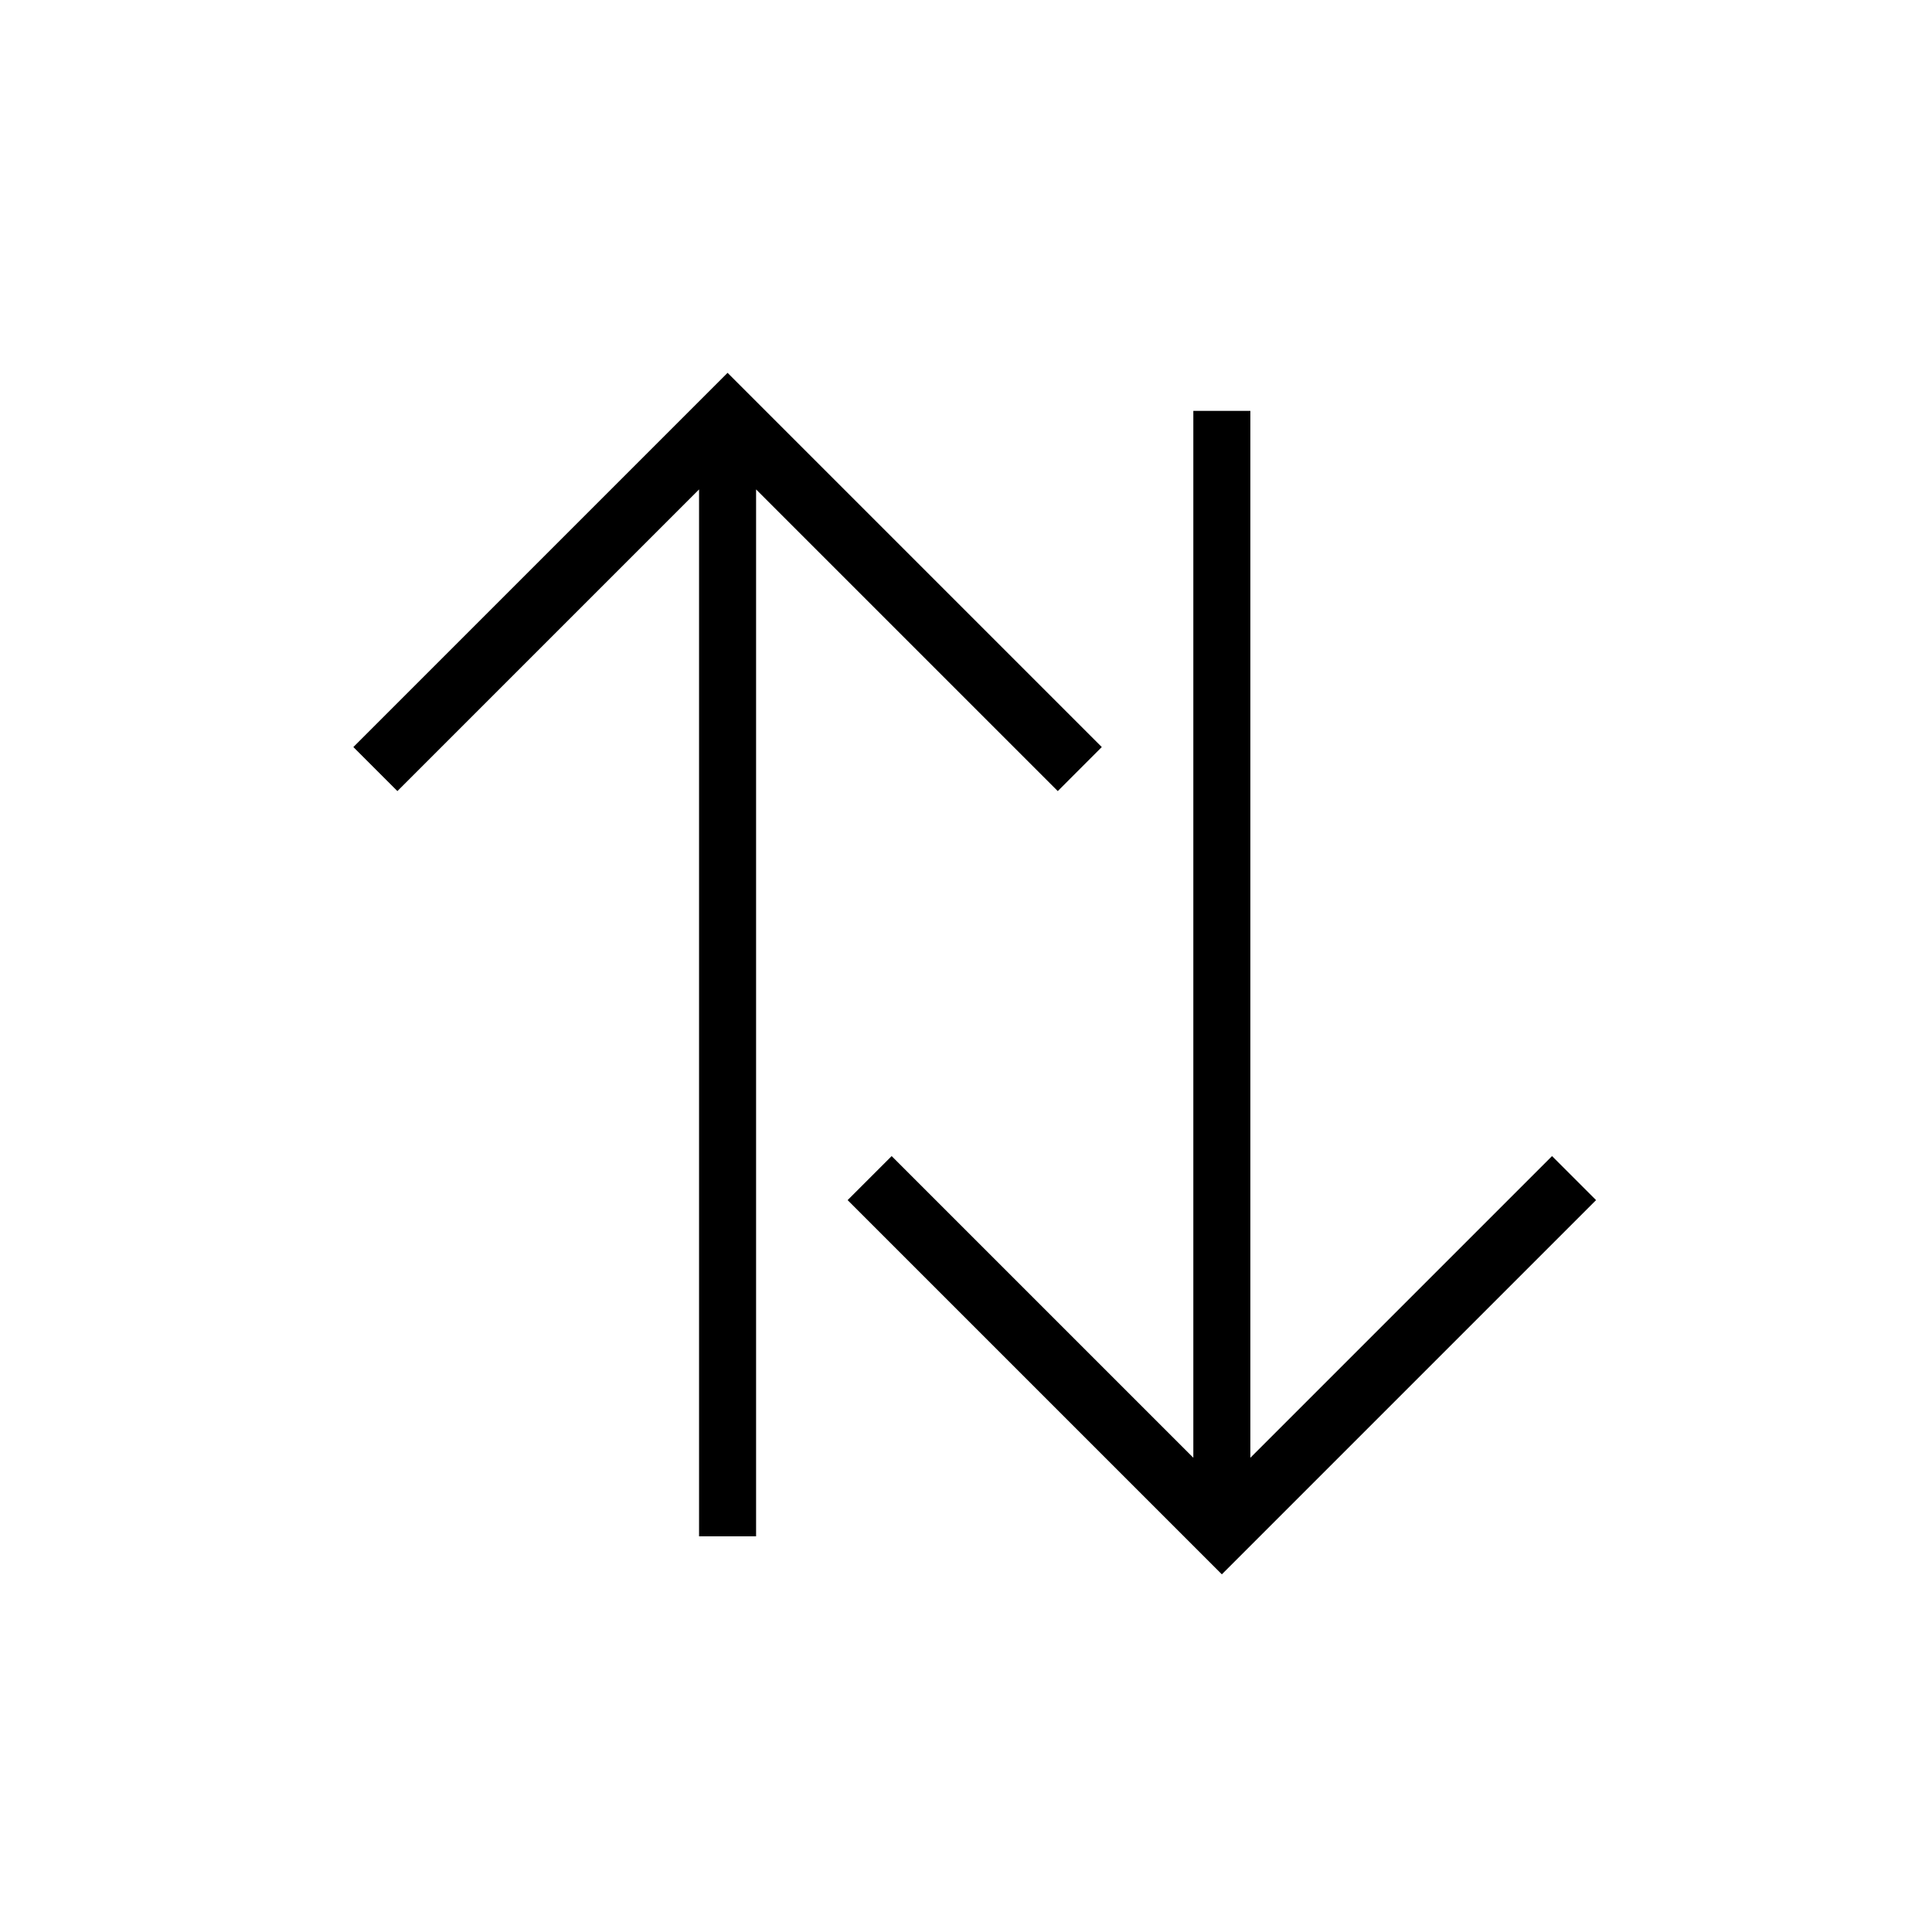 <?xml version="1.0" encoding="UTF-8"?>
<!-- Uploaded to: ICON Repo, www.iconrepo.com, Generator: ICON Repo Mixer Tools -->
<svg fill="#000000" width="800px" height="800px" version="1.1" viewBox="144 144 512 512" xmlns="http://www.w3.org/2000/svg">
 <path d="m344.37 273.7v277.44h-15.113v-277.44l-79.945 79.945-11.668-11.668 99.172-99.172 99.168 99.172-11.664 11.668zm130.99 256.62 79.945-79.945 11.668 11.668-99.172 99.172-99.172-99.172 11.668-11.668 79.949 79.945v-277.44h15.113z" fill-rule="evenodd"/>
</svg>